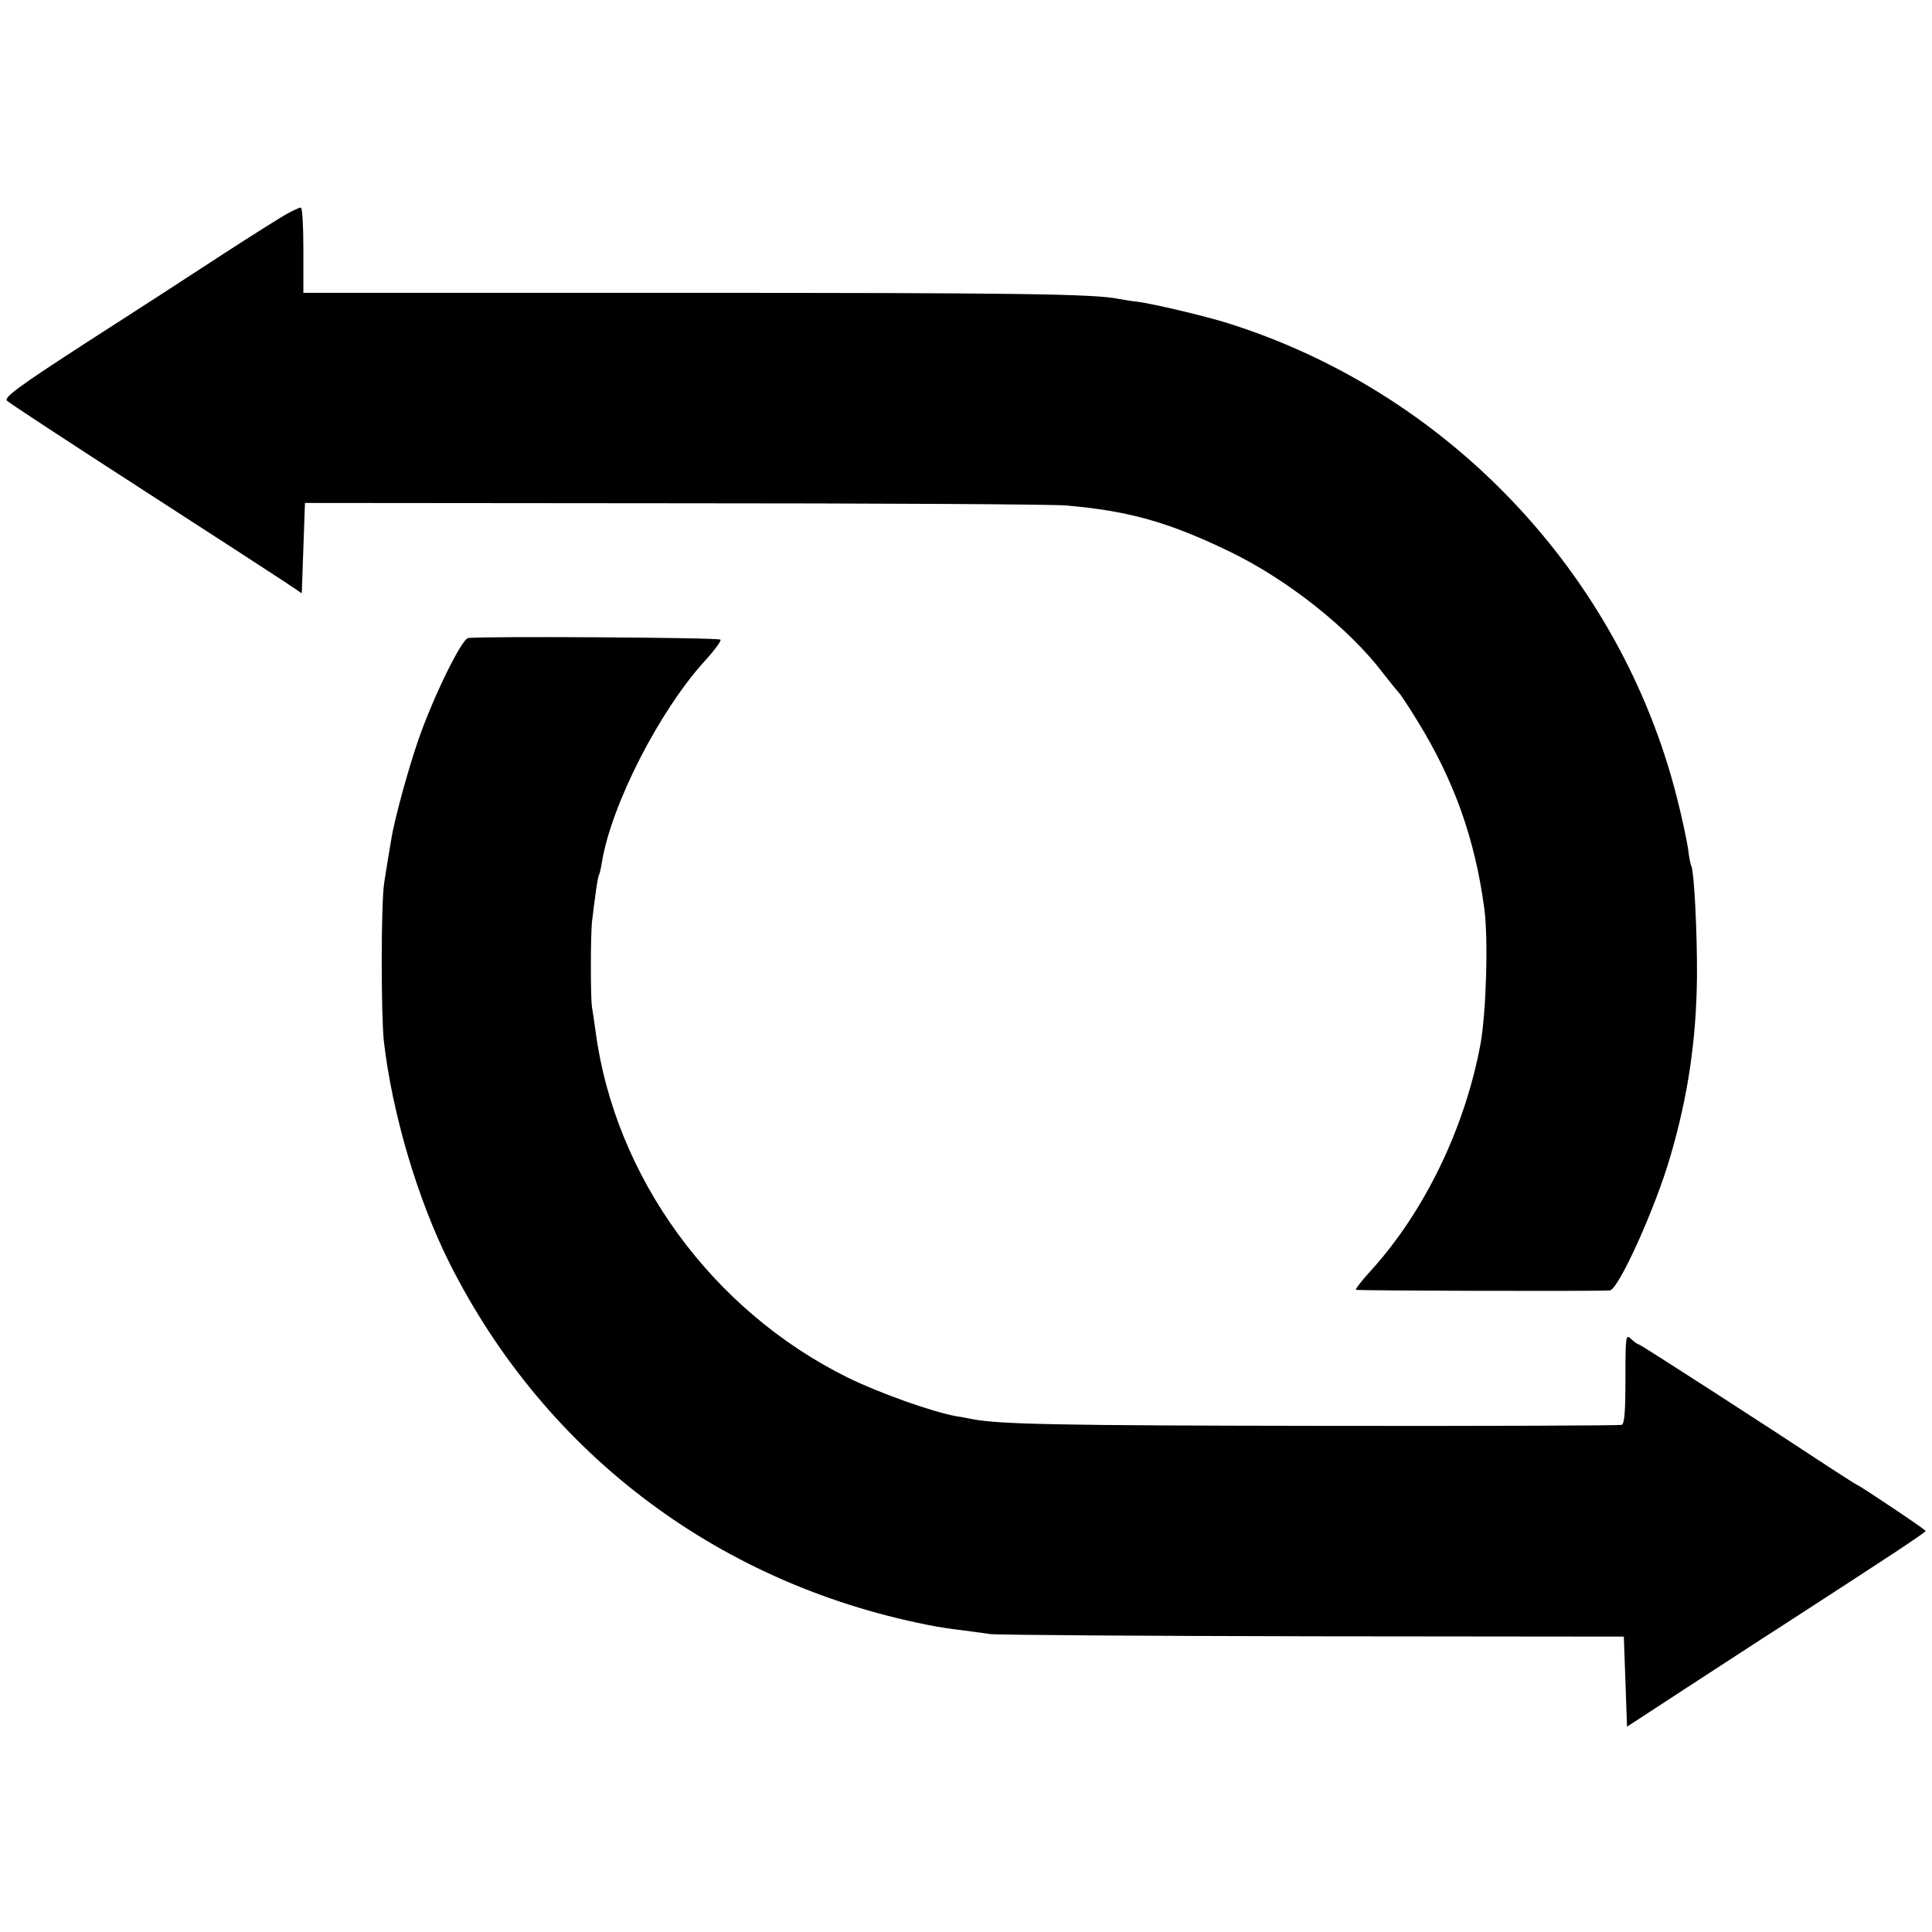 <?xml version="1.0" standalone="no"?>
<!DOCTYPE svg PUBLIC "-//W3C//DTD SVG 20010904//EN"
 "http://www.w3.org/TR/2001/REC-SVG-20010904/DTD/svg10.dtd">
<svg version="1.0" xmlns="http://www.w3.org/2000/svg"
 width="605pt" height="605pt" viewBox="0 0 605 605"
 preserveAspectRatio="xMidYMid meet">
<g transform="translate(0,605) scale(0.1,-0.1)"
fill="#000000" stroke="none">
<path d="M900 5381 c-19 -10 -111 -68 -205 -129 -93 -61 -286 -186 -428 -277
-210 -136 -256 -170 -245 -180 7 -7 193 -129 413 -271 220 -142 425 -275 455
-295 l55 -37 5 142 5 141 1155 -1 c635 0 1189 -3 1230 -7 195 -17 319 -52 508
-143 183 -88 377 -242 483 -382 24 -31 47 -59 50 -62 4 -3 29 -41 56 -85 116
-187 182 -372 211 -590 13 -95 6 -326 -12 -425 -49 -263 -175 -524 -344 -710
-28 -30 -48 -57 -46 -59 3 -3 741 -5 795 -2 27 2 143 258 190 421 55 187 81
365 83 560 1 140 -9 334 -18 349 -2 3 -7 27 -10 54 -4 26 -19 98 -35 160 -178
703 -722 1274 -1416 1488 -73 22 -221 57 -272 64 -21 2 -48 7 -60 9 -75 16
-334 19 -1380 19 l-1173 0 0 134 c0 73 -3 133 -8 133 -4 0 -23 -8 -42 -19z"/>
<path d="M1466 4052 c-21 -4 -108 -182 -155 -316 -31 -89 -76 -251 -86 -316
-3 -19 -8 -46 -10 -60 -2 -14 -8 -47 -12 -75 -10 -64 -10 -410 -1 -495 26
-226 105 -494 205 -694 303 -604 855 -1016 1528 -1140 11 -2 43 -7 70 -10 28
-4 70 -9 95 -13 25 -3 482 -6 1015 -7 l970 -1 5 -141 5 -141 190 124 c105 68
233 152 285 185 343 222 460 299 460 304 0 4 -200 138 -216 145 -5 2 -40 25
-79 50 -186 123 -598 389 -603 389 -3 0 -14 7 -24 17 -17 16 -18 11 -18 -124
0 -104 -3 -142 -12 -145 -7 -2 -434 -4 -948 -3 -823 1 -1001 5 -1085 21 -11 2
-33 7 -50 9 -76 14 -240 72 -340 121 -425 210 -729 627 -790 1084 -4 30 -9 64
-11 75 -5 24 -5 227 0 270 9 77 18 141 22 146 2 3 6 21 9 40 30 180 179 471
320 627 32 35 55 66 51 69 -6 7 -758 11 -790 5z"/>
</g>
</svg>
